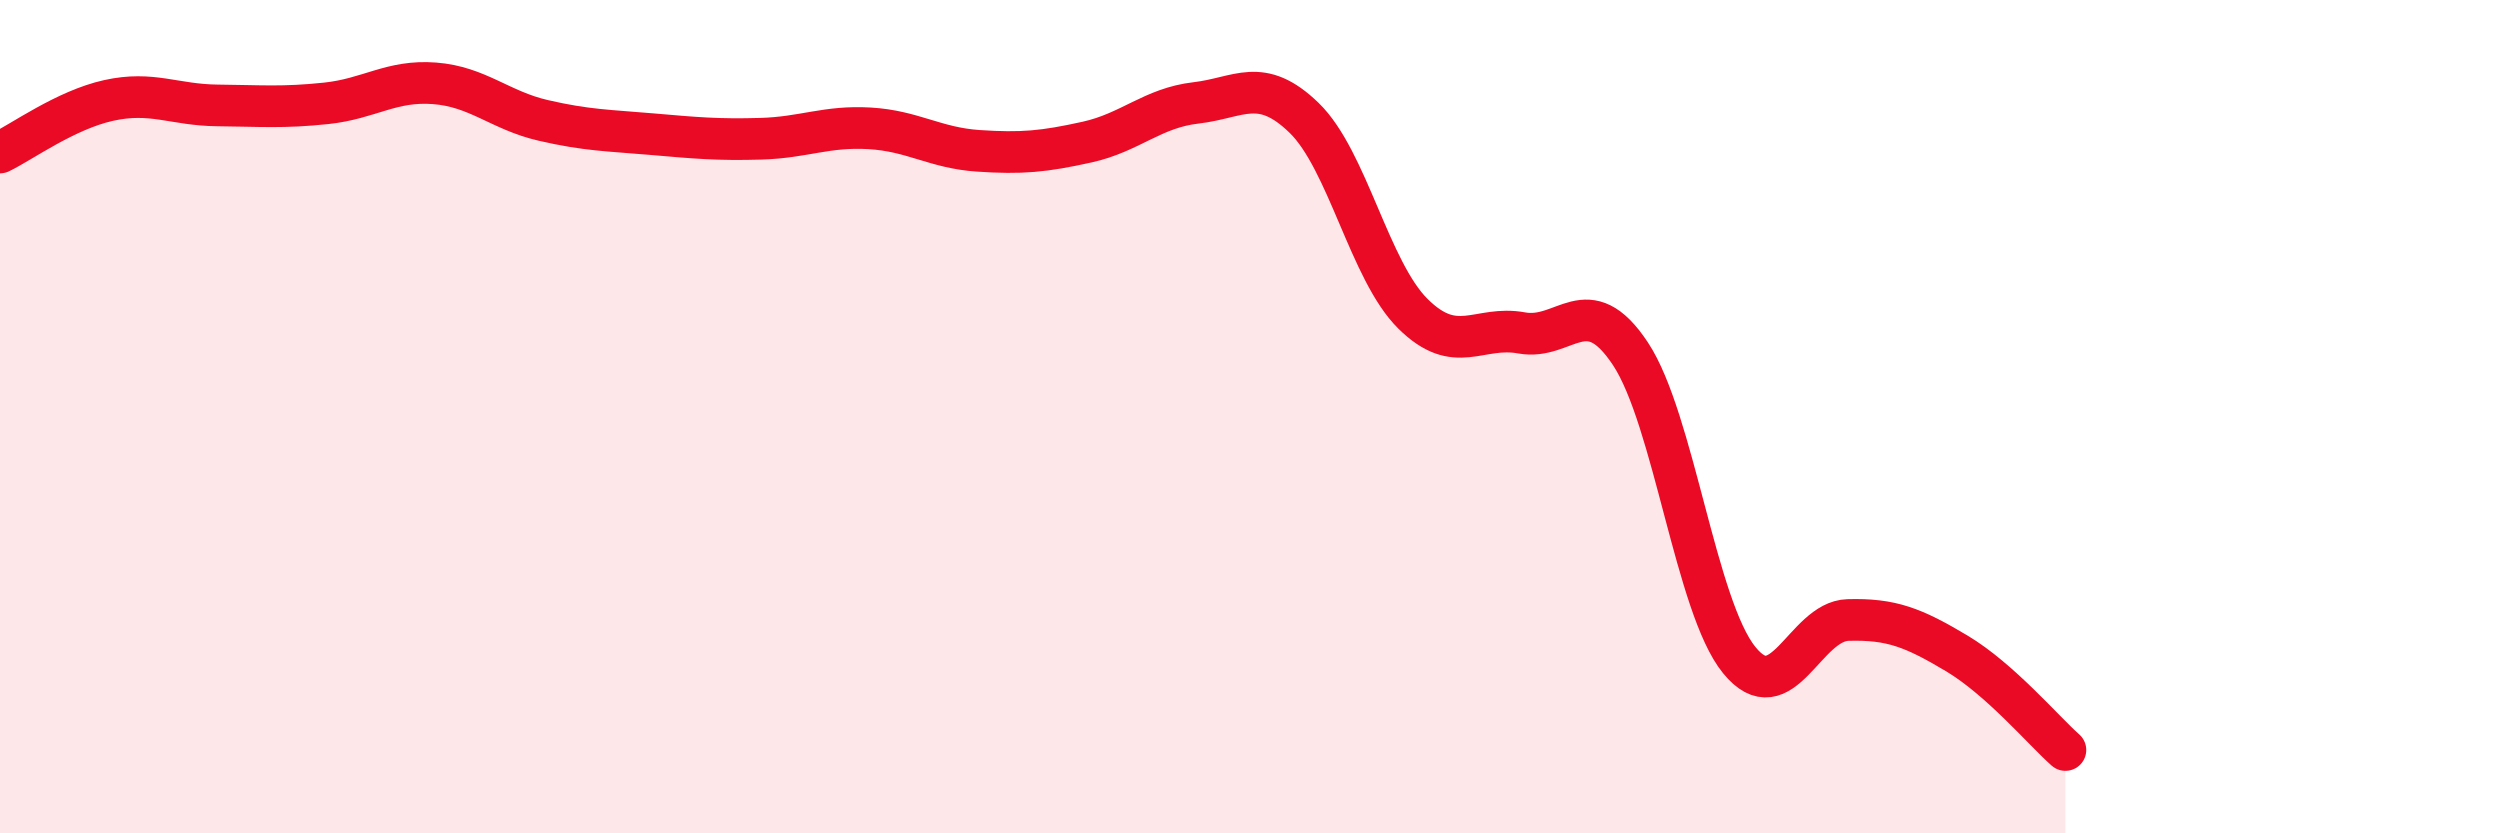 
    <svg width="60" height="20" viewBox="0 0 60 20" xmlns="http://www.w3.org/2000/svg">
      <path
        d="M 0,3.66 C 0.52,3.41 1.57,2.64 2.61,2.41 C 3.65,2.18 4.18,2.52 5.22,2.53 C 6.26,2.54 6.79,2.59 7.83,2.48 C 8.87,2.37 9.39,1.92 10.43,2 C 11.47,2.08 12,2.65 13.04,2.89 C 14.08,3.13 14.61,3.13 15.65,3.22 C 16.69,3.31 17.22,3.36 18.26,3.33 C 19.3,3.3 19.83,3.02 20.87,3.08 C 21.91,3.14 22.44,3.55 23.48,3.62 C 24.52,3.69 25.05,3.64 26.09,3.41 C 27.13,3.18 27.66,2.59 28.7,2.47 C 29.74,2.35 30.26,1.82 31.3,2.83 C 32.34,3.84 32.87,6.5 33.91,7.53 C 34.95,8.56 35.48,7.8 36.52,7.99 C 37.56,8.18 38.09,6.92 39.13,8.49 C 40.17,10.06 40.7,14.56 41.74,15.84 C 42.78,17.12 43.31,14.91 44.35,14.88 C 45.39,14.85 45.92,15.06 46.96,15.68 C 48,16.3 49.05,17.54 49.57,18L49.57 20L0 20Z"
        fill="#EB0A25"
        opacity="0.1"
        stroke-linecap="round"
        stroke-linejoin="round"
      />
      <path
        d="M 0,3.66 C 0.52,3.41 1.57,2.64 2.61,2.41 C 3.65,2.18 4.18,2.52 5.22,2.53 C 6.26,2.54 6.79,2.59 7.83,2.48 C 8.87,2.37 9.39,1.92 10.43,2 C 11.47,2.08 12,2.65 13.04,2.89 C 14.08,3.13 14.61,3.13 15.65,3.22 C 16.69,3.31 17.22,3.36 18.26,3.33 C 19.3,3.3 19.83,3.02 20.87,3.08 C 21.91,3.14 22.44,3.55 23.48,3.62 C 24.52,3.69 25.05,3.64 26.09,3.41 C 27.13,3.18 27.66,2.59 28.7,2.47 C 29.74,2.35 30.26,1.82 31.3,2.83 C 32.34,3.84 32.87,6.5 33.91,7.53 C 34.95,8.56 35.48,7.8 36.52,7.99 C 37.56,8.18 38.09,6.92 39.13,8.49 C 40.17,10.06 40.7,14.56 41.74,15.84 C 42.78,17.12 43.31,14.91 44.35,14.88 C 45.39,14.85 45.92,15.06 46.96,15.68 C 48,16.3 49.05,17.54 49.57,18"
        stroke="#EB0A25"
        stroke-width="1"
        fill="none"
        stroke-linecap="round"
        stroke-linejoin="round"
      />
    </svg>
  